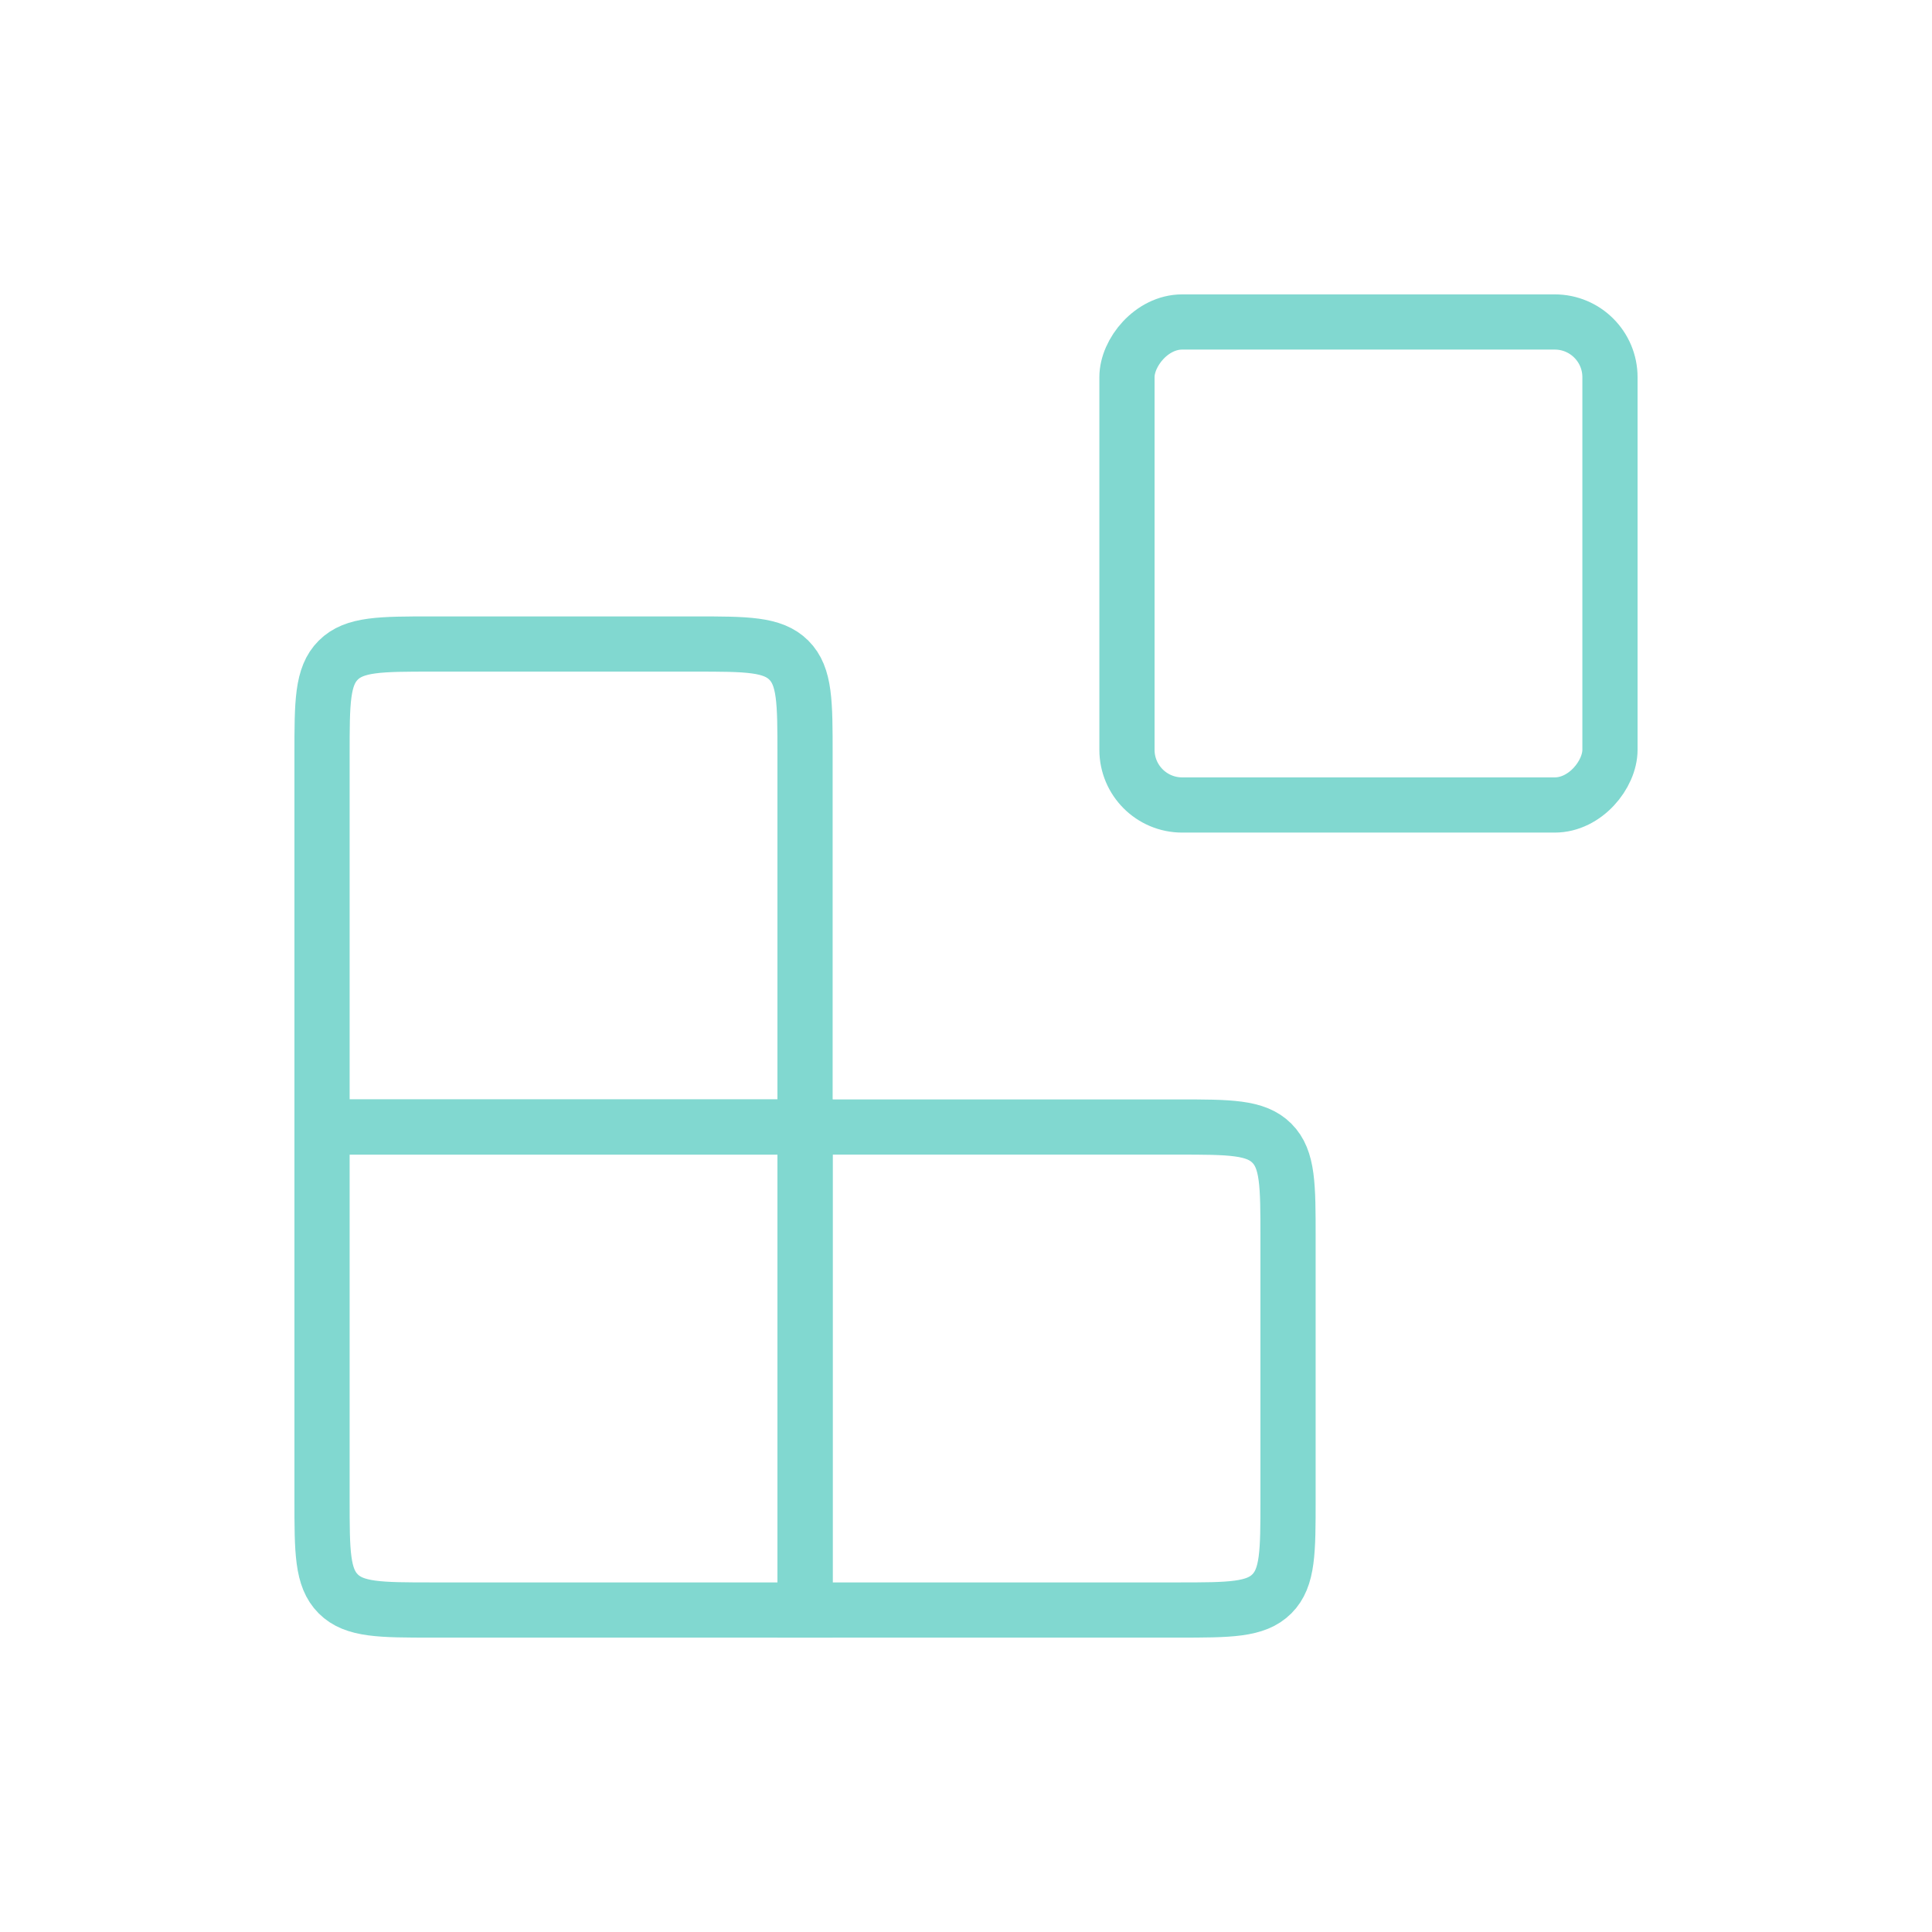 <?xml version="1.0" encoding="UTF-8"?> <svg xmlns="http://www.w3.org/2000/svg" width="35" height="35" viewBox="0 0 35 35" fill="none"><rect width="8.75" height="8.75" rx="1" transform="matrix(1 0 0 -1 20.416 14.583)" stroke="#81D8D0" stroke-linecap="round"></rect><path d="M14.584 20.417H21.334C22.277 20.417 22.748 20.417 23.041 20.71C23.334 21.003 23.334 21.474 23.334 22.417V27.167C23.334 28.11 23.334 28.581 23.041 28.874C22.748 29.167 22.277 29.167 21.334 29.167H14.584V20.417Z" stroke="#81D8D0" stroke-linecap="round"></path><path d="M14.584 13.667C14.584 12.724 14.584 12.253 14.291 11.96C13.998 11.667 13.527 11.667 12.584 11.667H7.834C6.891 11.667 6.42 11.667 6.127 11.96C5.834 12.253 5.834 12.724 5.834 13.667V20.417H14.584V13.667Z" stroke="#81D8D0" stroke-linecap="round"></path><path d="M14.584 29.167H7.834C6.891 29.167 6.42 29.167 6.127 28.874C5.834 28.581 5.834 28.11 5.834 27.167V20.417H14.584V29.167Z" stroke="#81D8D0" stroke-linecap="round"></path></svg> 